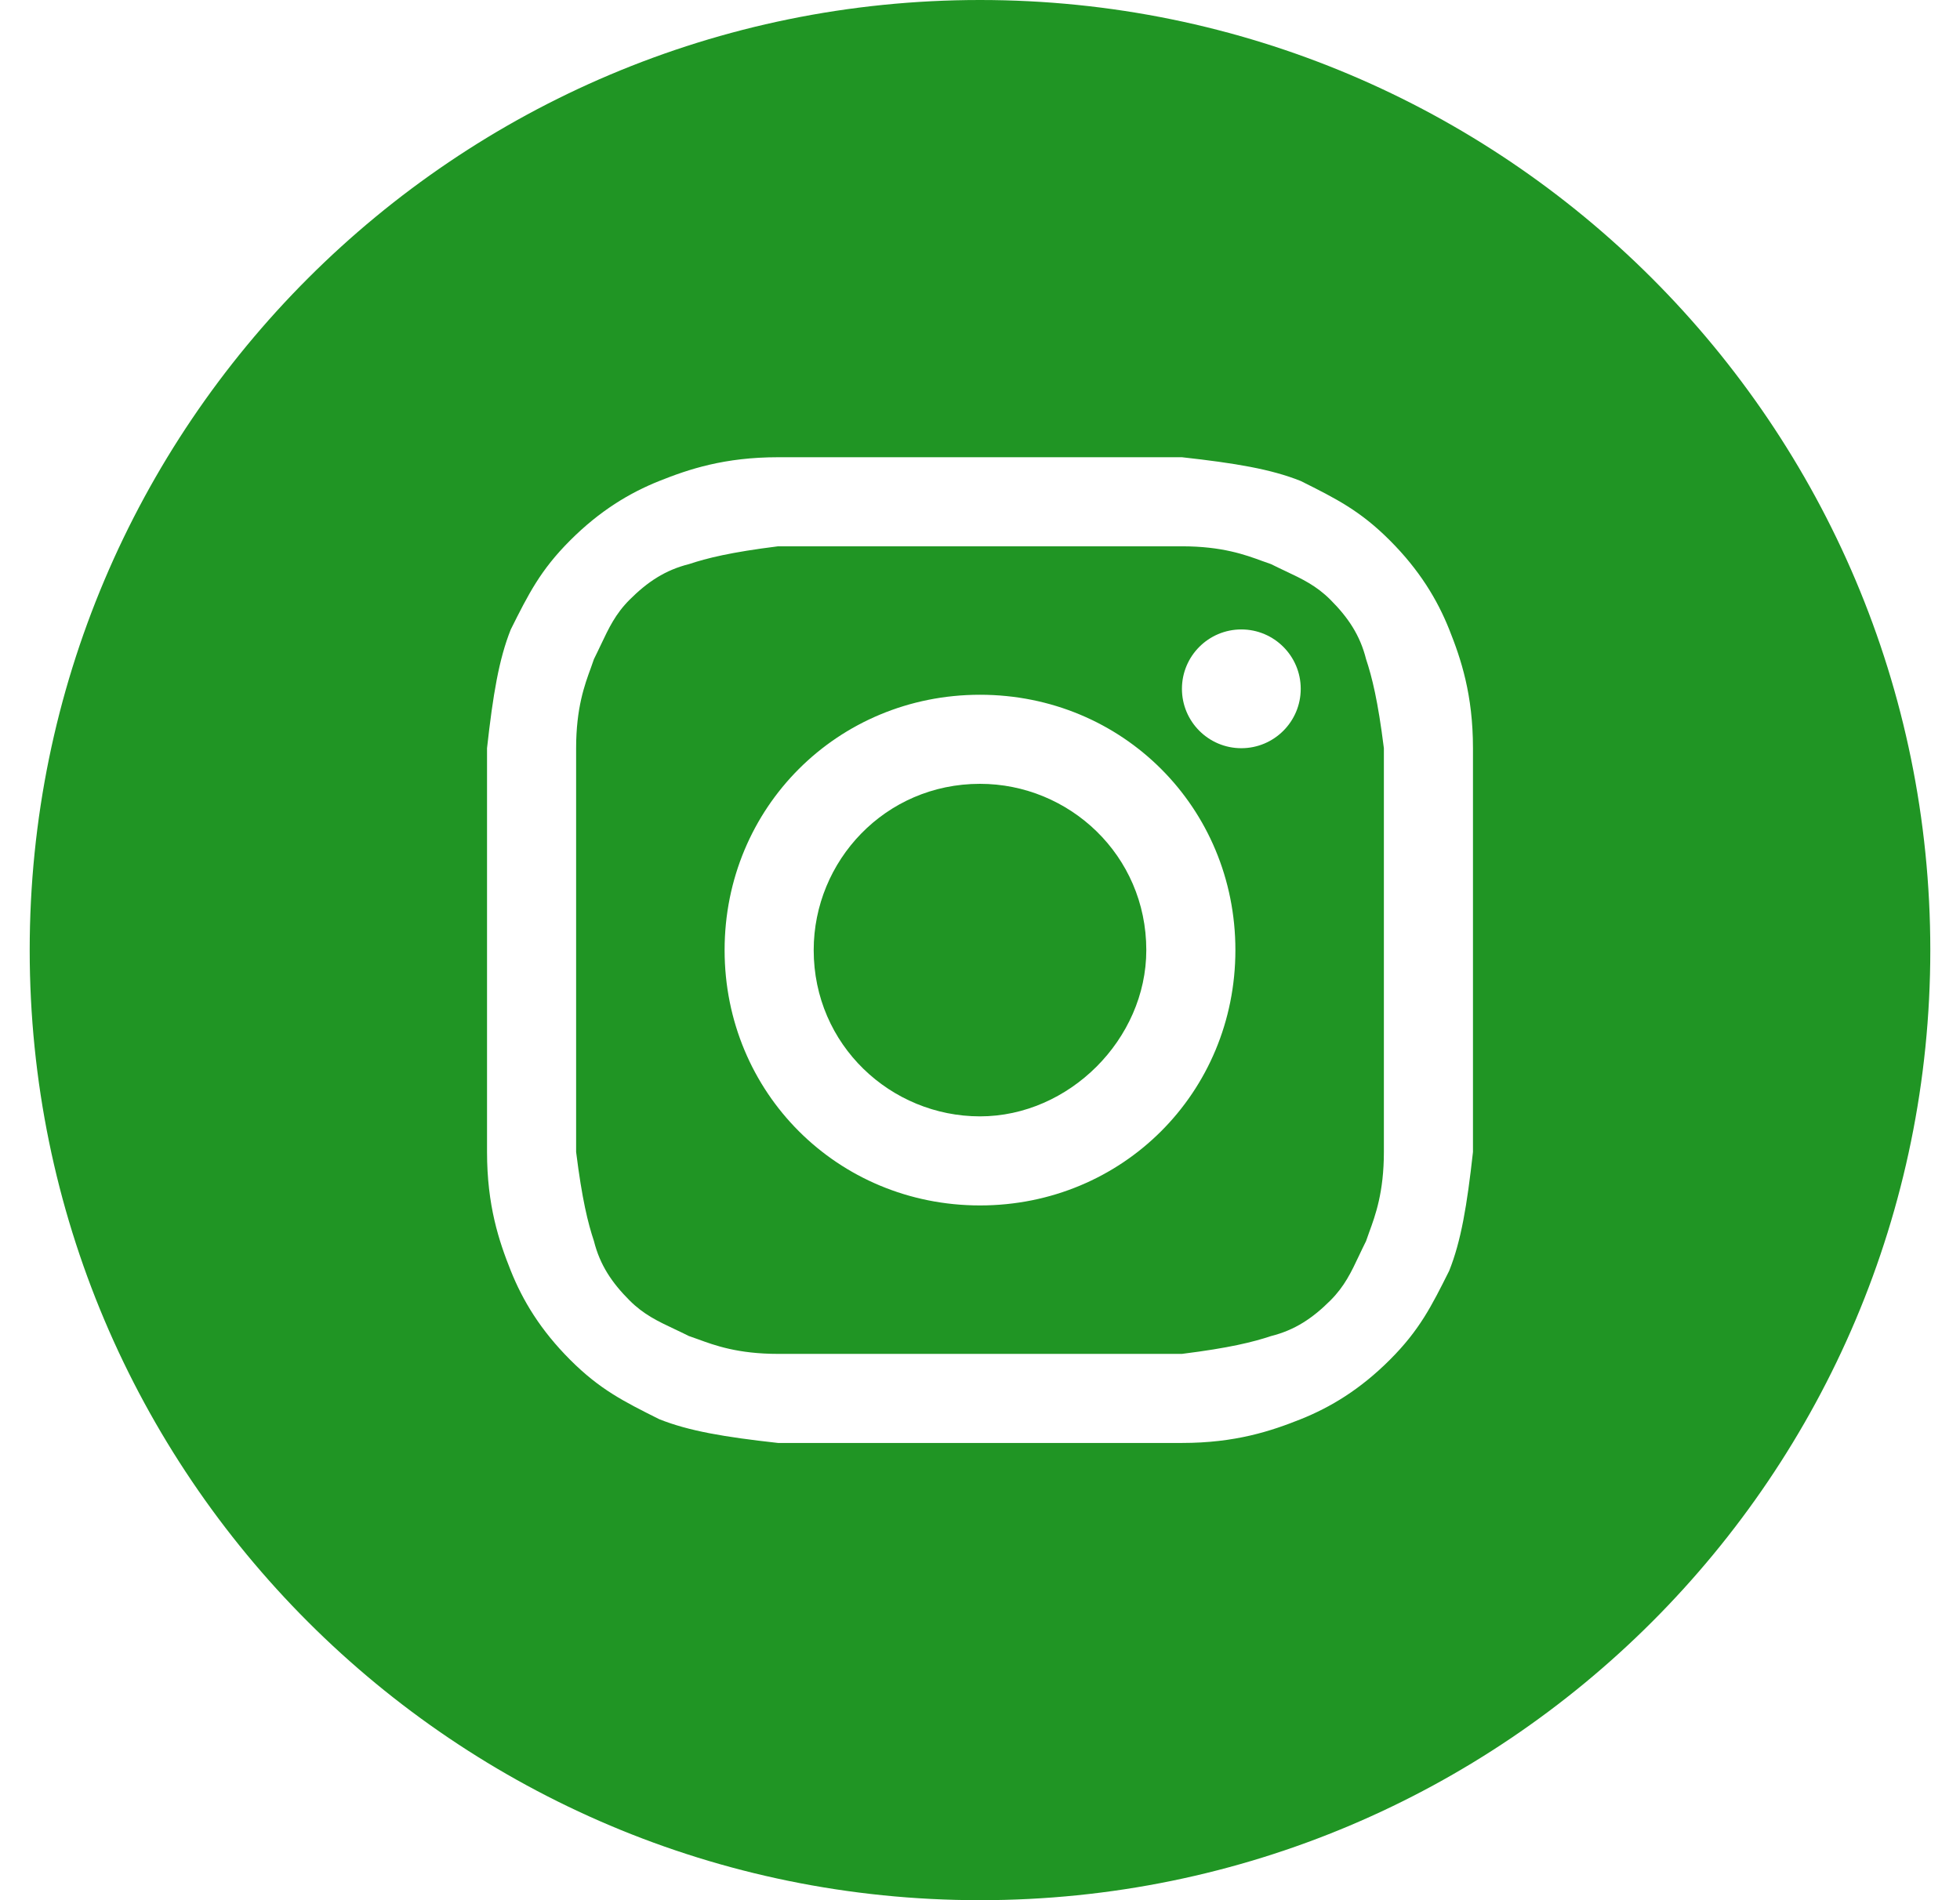 <svg width="33" height="32" viewBox="0 0 33 32" fill="none" xmlns="http://www.w3.org/2000/svg">
<path d="M16.5 18.8C15 18.8 13.7 17.6 13.7 16C13.7 14.5 14.9 13.2 16.5 13.2C18 13.2 19.3 14.4 19.3 16C19.3 17.5 18 18.8 16.5 18.8Z" fill="#209524"/>
<path fill-rule="evenodd" clip-rule="evenodd" d="M19.9 9.2H13.1C12.3 9.3 11.9 9.4 11.6 9.5C11.2 9.6 10.9 9.8 10.6 10.1C10.363 10.337 10.251 10.575 10.115 10.862C10.079 10.937 10.042 11.017 10 11.1C9.985 11.146 9.967 11.195 9.948 11.248C9.843 11.533 9.7 11.924 9.7 12.6V19.4C9.8 20.2 9.9 20.6 10 20.9C10.1 21.3 10.3 21.6 10.6 21.9C10.837 22.137 11.075 22.25 11.362 22.385C11.437 22.421 11.517 22.458 11.6 22.5C11.646 22.515 11.695 22.533 11.748 22.552C12.033 22.657 12.424 22.8 13.1 22.8H19.9C20.7 22.7 21.1 22.6 21.4 22.5C21.8 22.4 22.1 22.2 22.4 21.9C22.637 21.663 22.75 21.425 22.885 21.138C22.921 21.063 22.958 20.983 23 20.9C23.015 20.854 23.033 20.805 23.052 20.753C23.157 20.467 23.3 20.076 23.3 19.4V12.6C23.2 11.8 23.1 11.4 23 11.1C22.9 10.7 22.7 10.4 22.4 10.1C22.163 9.863 21.925 9.75 21.638 9.615C21.563 9.579 21.483 9.542 21.4 9.5C21.354 9.485 21.305 9.467 21.253 9.448C20.967 9.343 20.576 9.2 19.9 9.2ZM16.5 11.7C14.1 11.7 12.2 13.6 12.2 16C12.2 18.4 14.1 20.3 16.5 20.3C18.9 20.3 20.8 18.4 20.8 16C20.8 13.6 18.9 11.7 16.5 11.7ZM21.9 11.6C21.9 12.152 21.452 12.6 20.9 12.6C20.348 12.6 19.9 12.152 19.9 11.6C19.9 11.048 20.348 10.6 20.9 10.6C21.452 10.6 21.9 11.048 21.9 11.6Z" fill="#209524"/>
<path fill-rule="evenodd" clip-rule="evenodd" d="M0.5 16C0.5 7.163 7.663 0 16.5 0C25.337 0 32.5 7.163 32.5 16C32.5 24.837 25.337 32 16.5 32C7.663 32 0.5 24.837 0.5 16ZM13.1 7.7H19.9C20.8 7.8 21.4 7.9 21.9 8.1C22.5 8.4 22.9 8.6 23.4 9.1C23.9 9.6 24.2 10.1 24.4 10.6C24.6 11.1 24.8 11.7 24.8 12.6V19.4C24.7 20.3 24.6 20.9 24.4 21.4C24.1 22 23.9 22.4 23.4 22.9C22.9 23.4 22.4 23.7 21.9 23.9C21.4 24.1 20.8 24.3 19.9 24.3H13.1C12.2 24.2 11.6 24.1 11.1 23.9C10.5 23.6 10.1 23.4 9.6 22.9C9.1 22.4 8.8 21.9 8.6 21.4C8.4 20.9 8.2 20.3 8.2 19.4V12.6C8.3 11.7 8.4 11.1 8.6 10.6C8.9 10 9.1 9.6 9.6 9.1C10.1 8.6 10.6 8.3 11.1 8.1C11.6 7.9 12.2 7.7 13.1 7.7Z" fill="#209524"/>
</svg>
